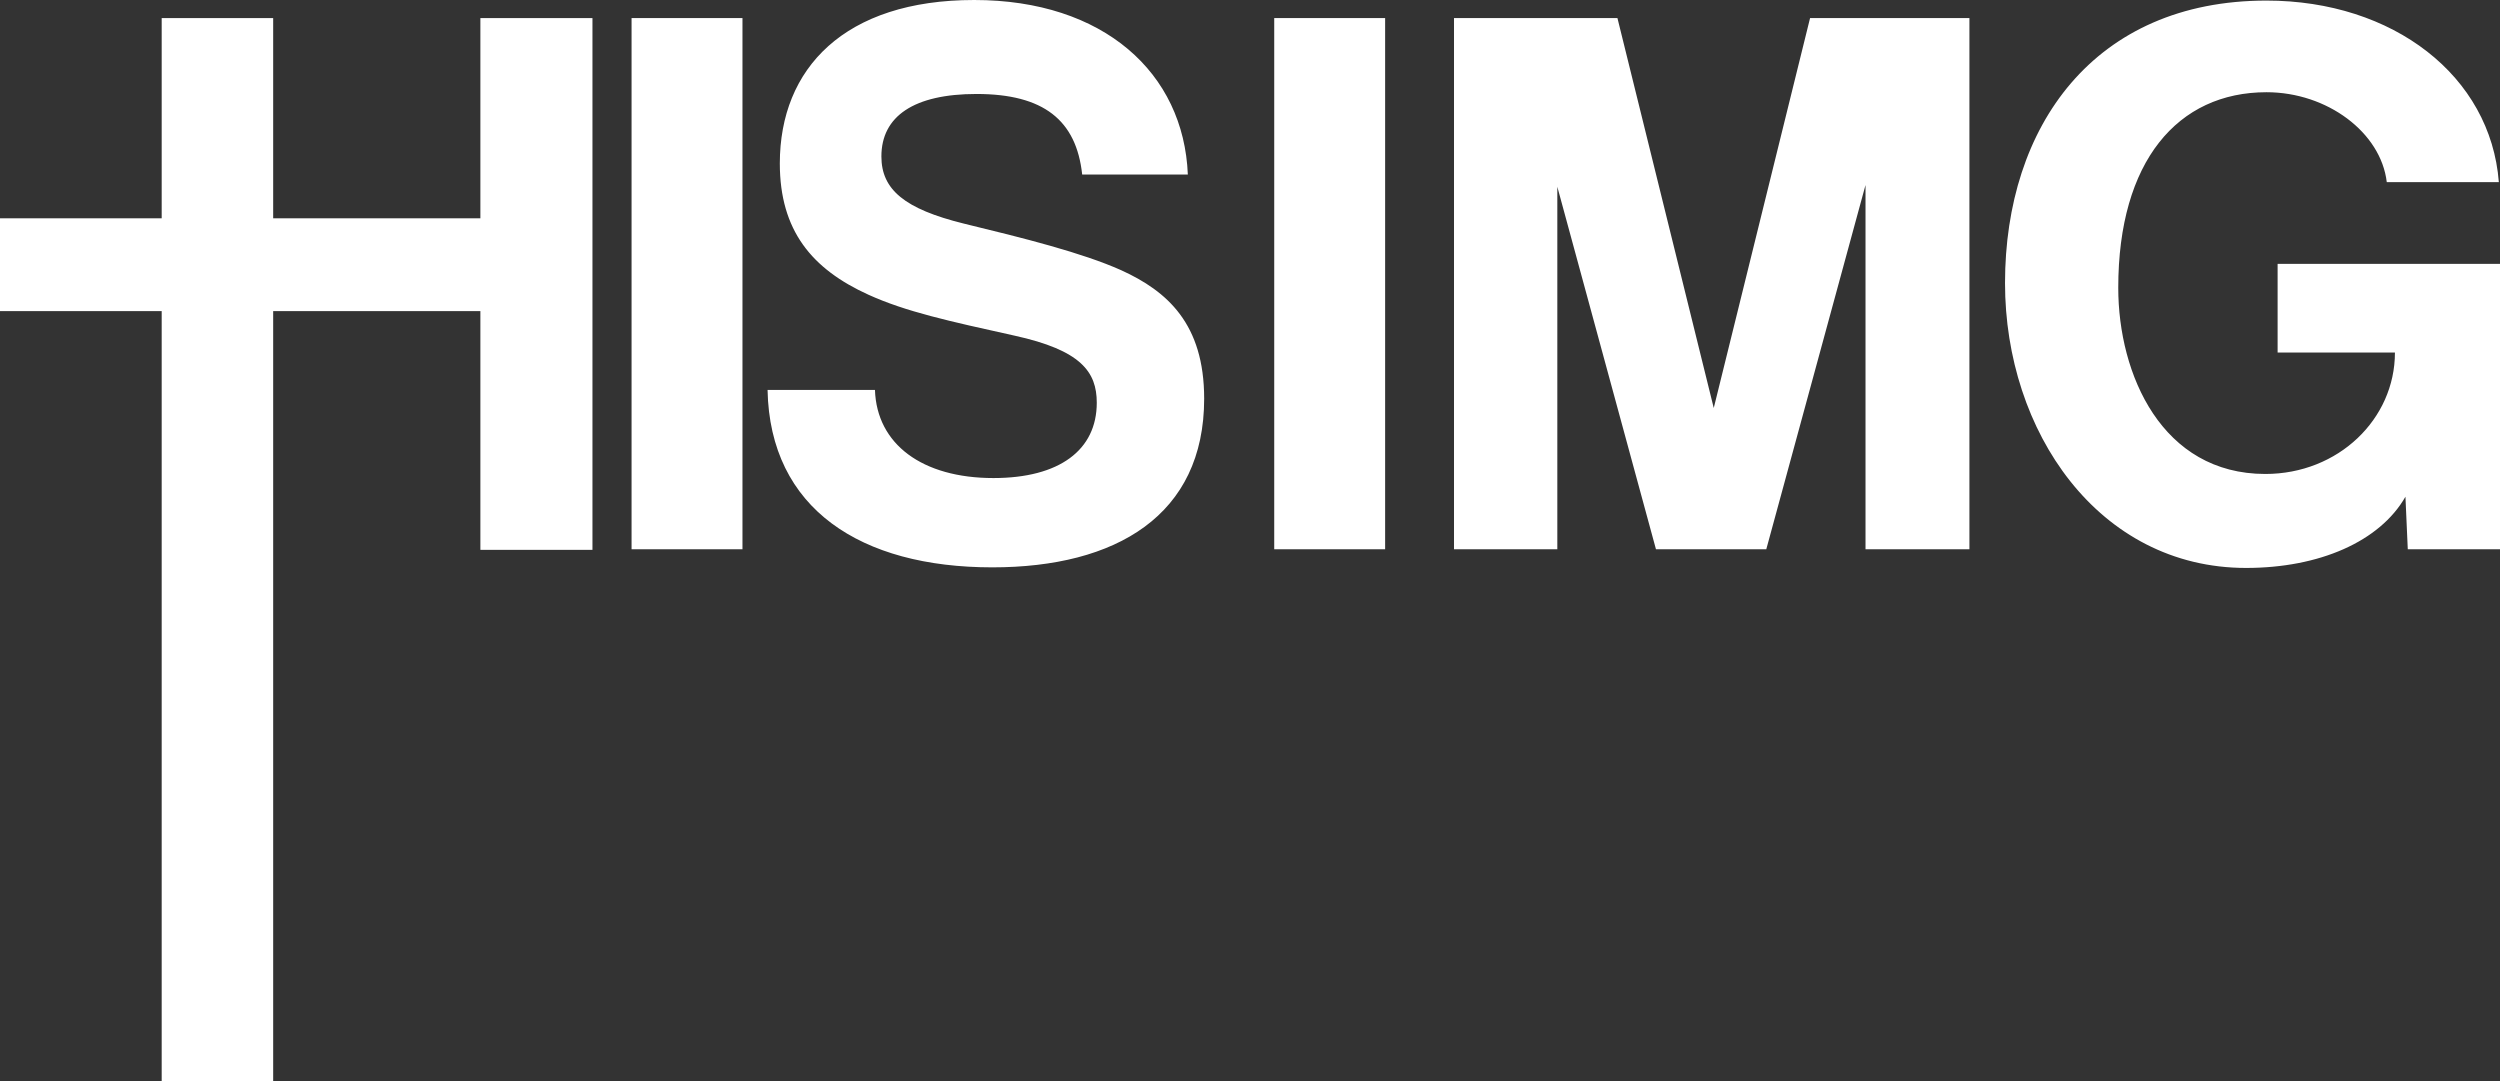 <svg viewBox="0 0 428.3 185.2" xmlns="http://www.w3.org/2000/svg" data-name="Layer 1" id="Layer_1">
  <rect x="0" y="0" width="428.3" height="185.2" fill="#333333" stroke="none"/>
  <defs>
    <style>
      .cls-1 {
        fill: #fff;
        stroke-width: 0px;
      }
    </style>
  </defs>
  <path d="m108.2,3.1v91h19V3.1h-19Zm83.9,43.2c-6.7-3-16.7-5.5-27-8-10.1-2.5-14.1-5.8-14.1-11.5,0-6.9,5.6-10.7,16.3-10.7,11.5,0,17.1,4.5,18.1,13.8h18.1c-.7-17.4-14.4-29.9-36.6-29.9s-33.3,11.7-33.3,28c0,11.5,5.5,18.1,15.2,22.5,6.4,2.9,13.7,4.5,25,7,11.4,2.5,14.1,6.2,14.1,11.5,0,8.1-6.4,12.9-17.7,12.9-12.2,0-20-5.8-20.3-15.1h-18.4c.4,20.4,16,30.4,38.5,30.4,21.2,0,36.3-8.9,36.3-28.9,0-12.8-6.3-18.4-14.2-22h0ZM218.3,3.1v91h19V3.1h-19Zm91.8,0l-16.5,66.8L277.1,3.1h-28v91h17.7v-62.1l16.9,62.1h18.9l17-62.4v62.4h17.8V3.1h-27.3Zm80.1,42.1v15.2h20.1c0,11.4-9.7,20.8-22.2,20.8-17.7,0-25.2-17-25.2-31.9,0-21.7,10.2-33.5,25.4-33.5,10.4,0,19.6,6.9,20.6,15.4h19.2C426.7,13,410,.1,388.3.1c-29.5,0-44.8,21.5-44.8,48.4,0,25.4,16,48.8,41.3,48.8,12.5,0,22.9-4.5,27.3-12.2l.4,9h15.8v-48.9h-38.1,0Z" class="cls-1"></path>
  <polygon points="101.5 3.1 101.5 94.2 82.3 94.2 82.3 53.3 46.8 53.3 46.8 185.2 27.7 185.2 27.7 53.3 0 53.3 0 37.4 27.7 37.4 27.7 3.1 46.8 3.1 46.8 37.4 82.3 37.4 82.3 3.1 101.5 3.1" class="cls-1"></polygon>
</svg>